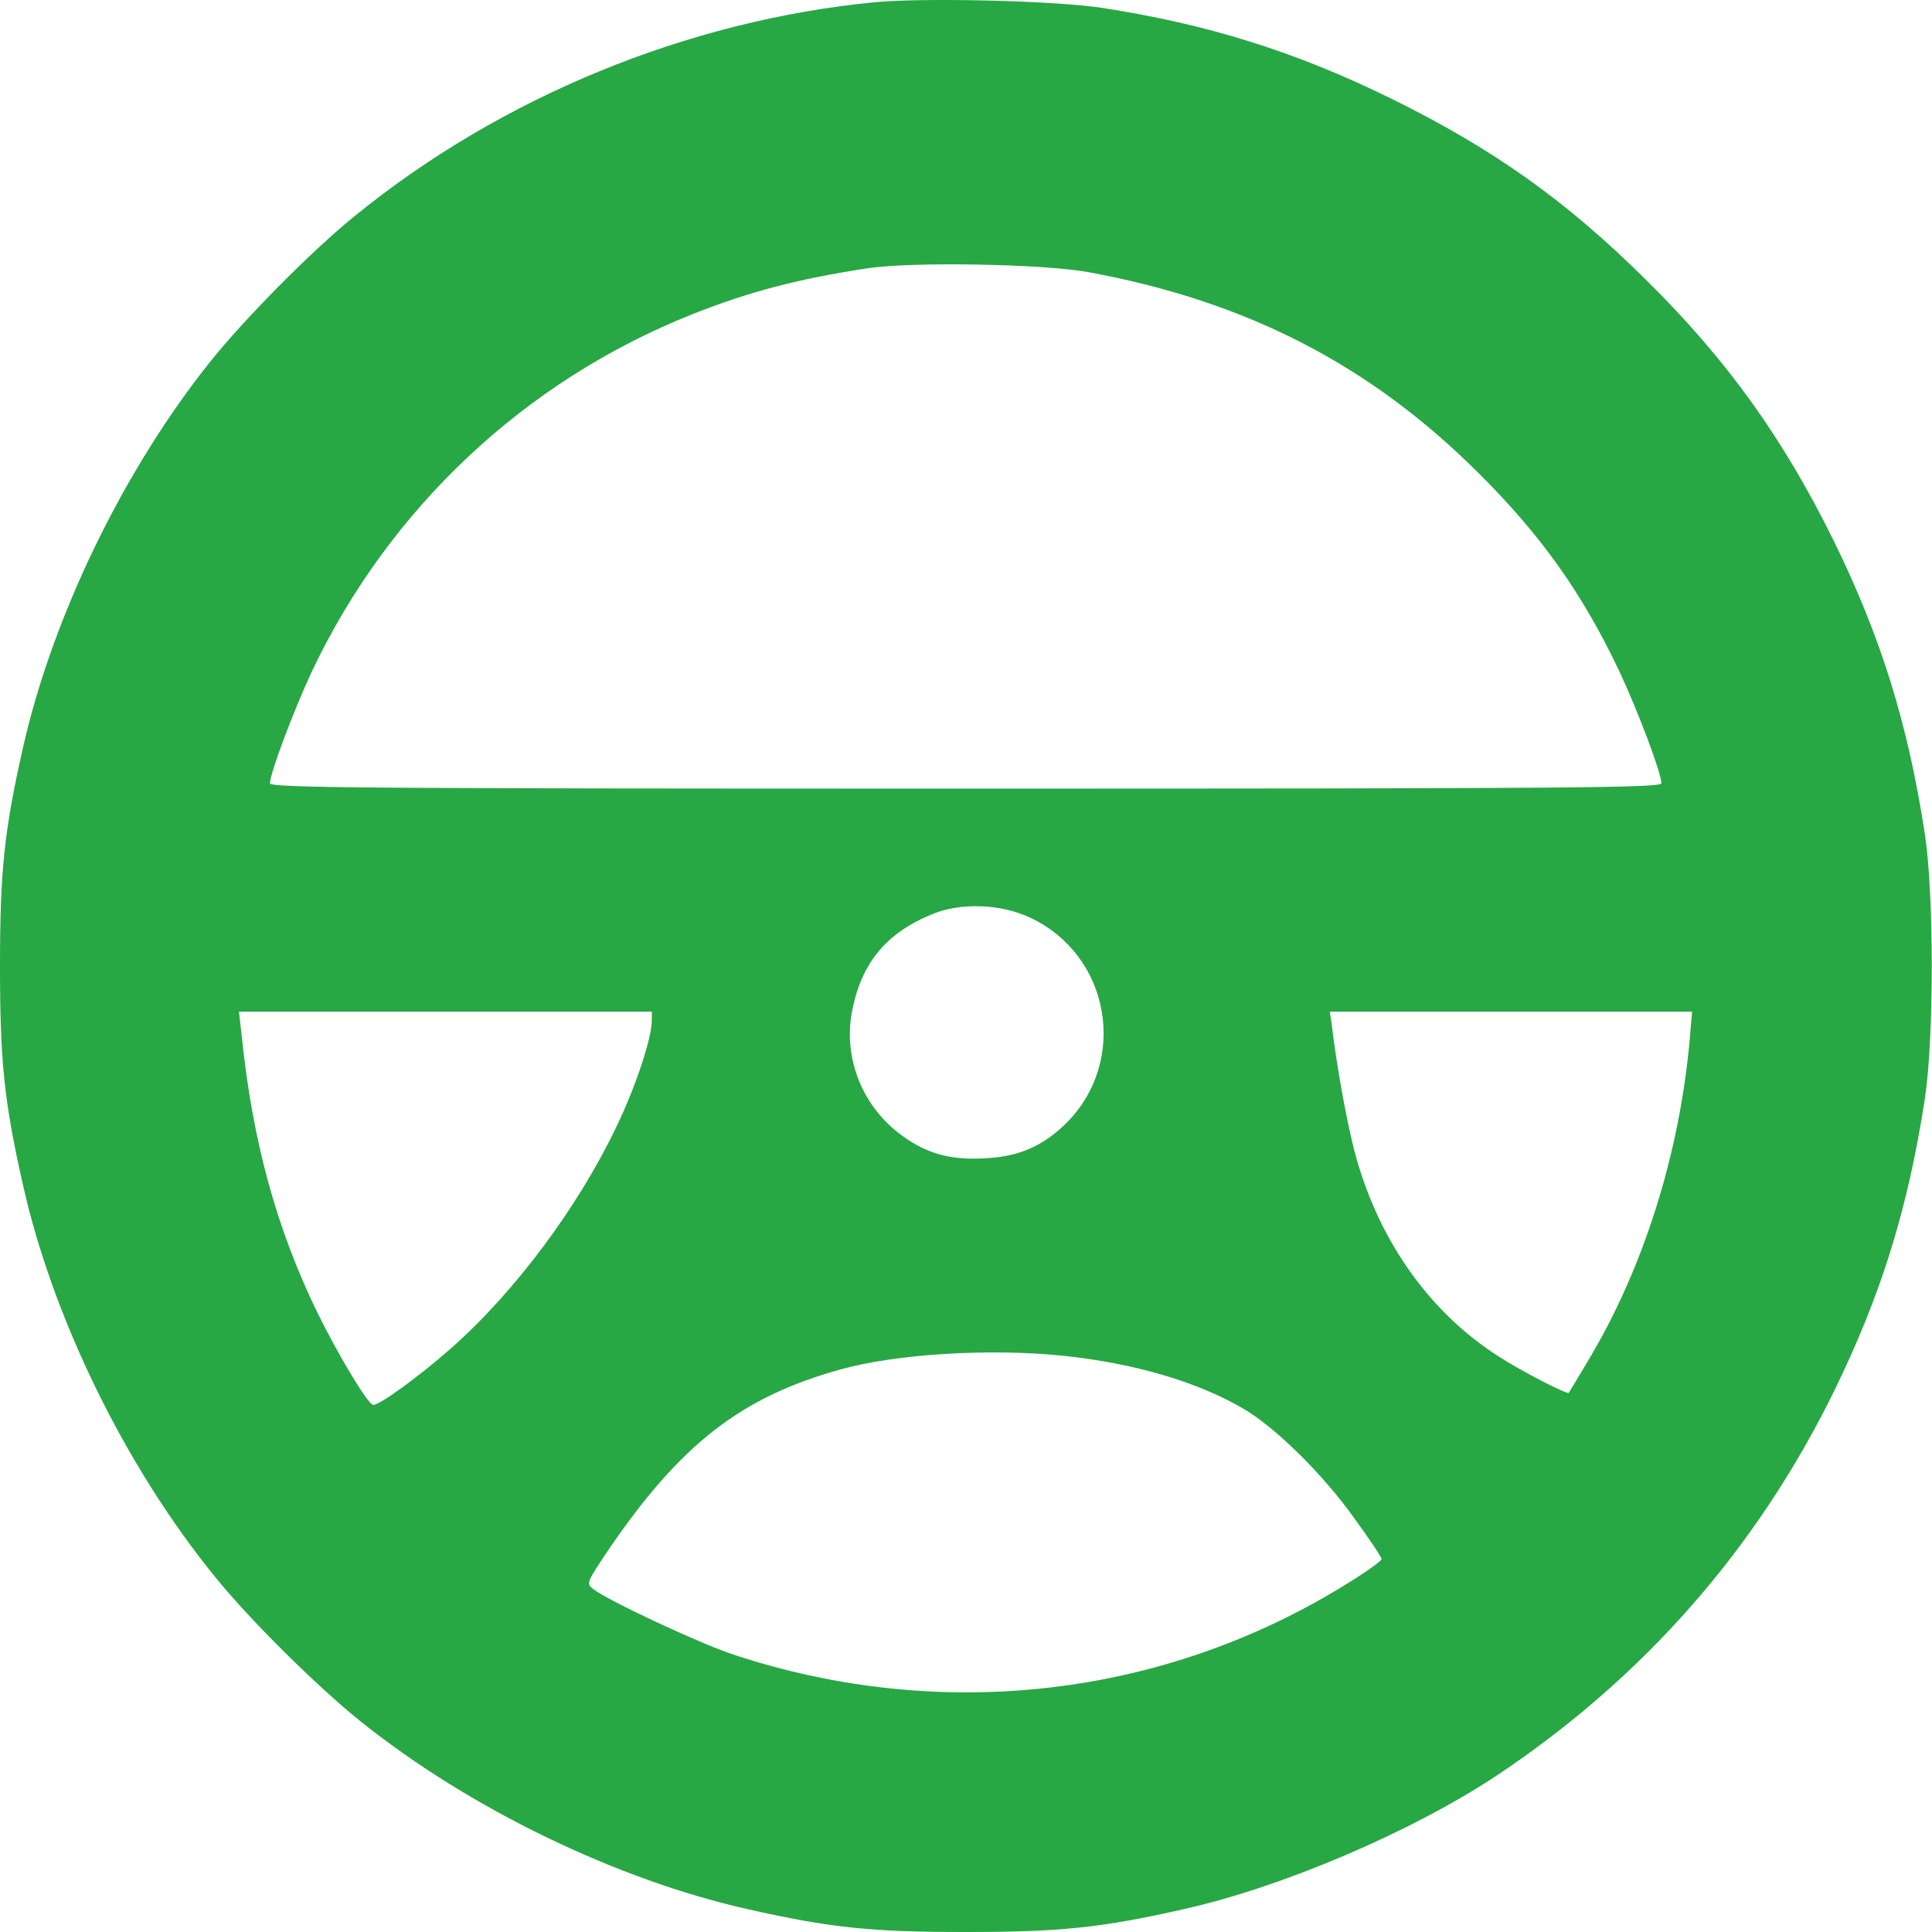 <svg width="16" height="16" viewBox="0 0 16 16" fill="none" xmlns="http://www.w3.org/2000/svg">
<path d="M7.249 0.018C5.693 0.168 4.149 0.804 2.94 1.787C2.583 2.075 2.02 2.645 1.738 2.999C1.021 3.897 0.432 5.112 0.188 6.202C0.034 6.885 0 7.22 0 8.003C0 8.785 0.034 9.12 0.188 9.803C0.435 10.915 1.04 12.149 1.782 13.06C2.07 13.417 2.64 13.98 2.994 14.262C3.892 14.979 5.107 15.568 6.197 15.812C6.88 15.966 7.215 16 7.997 16C8.78 16 9.115 15.966 9.798 15.812C10.615 15.63 11.686 15.173 12.391 14.707C13.609 13.896 14.545 12.831 15.187 11.525C15.578 10.727 15.801 10.01 15.941 9.099C16.017 8.594 16.017 7.411 15.941 6.907C15.801 5.995 15.578 5.278 15.187 4.48C14.767 3.628 14.301 2.977 13.627 2.313C12.967 1.659 12.362 1.23 11.52 0.816C10.731 0.428 9.998 0.199 9.125 0.065C8.73 0.005 7.659 -0.02 7.249 0.018ZM9.015 2.254C10.324 2.495 11.345 3.021 12.243 3.916C12.766 4.436 13.105 4.915 13.411 5.56C13.565 5.889 13.759 6.403 13.759 6.487C13.759 6.525 12.954 6.531 7.997 6.531C3.041 6.531 2.236 6.525 2.236 6.487C2.236 6.403 2.43 5.889 2.583 5.56C3.225 4.207 4.349 3.152 5.737 2.601C6.203 2.416 6.607 2.31 7.183 2.222C7.55 2.166 8.639 2.185 9.015 2.254ZM8.53 7.599C9.194 7.909 9.347 8.782 8.833 9.299C8.636 9.493 8.436 9.581 8.148 9.593C7.85 9.609 7.65 9.546 7.434 9.377C7.133 9.139 6.986 8.754 7.055 8.382C7.13 7.984 7.33 7.733 7.712 7.574C7.95 7.473 8.282 7.483 8.53 7.599ZM5.398 8.45C5.398 8.598 5.264 9.002 5.104 9.333C4.785 10 4.262 10.702 3.733 11.168C3.473 11.397 3.147 11.635 3.091 11.635C3.05 11.635 2.809 11.237 2.627 10.868C2.286 10.163 2.092 9.452 2.001 8.573L1.979 8.378H3.689H5.398V8.45ZM13.994 8.604C13.909 9.559 13.609 10.511 13.148 11.275C13.067 11.413 12.995 11.528 12.992 11.535C12.979 11.55 12.6 11.356 12.412 11.234C11.852 10.877 11.439 10.304 11.238 9.609C11.169 9.374 11.075 8.873 11.028 8.479L11.013 8.378H12.513H14.013L13.994 8.604ZM8.805 11.228C9.4 11.29 9.926 11.447 10.302 11.669C10.568 11.826 10.96 12.214 11.216 12.574C11.342 12.747 11.442 12.897 11.442 12.912C11.442 12.925 11.326 13.01 11.185 13.097C9.663 14.056 7.803 14.275 6.072 13.702C5.796 13.611 5.038 13.257 4.913 13.16C4.854 13.113 4.857 13.107 5.035 12.841C5.633 11.961 6.137 11.569 6.961 11.341C7.421 11.212 8.201 11.165 8.805 11.228Z" fill="#28A745"/>
</svg>
